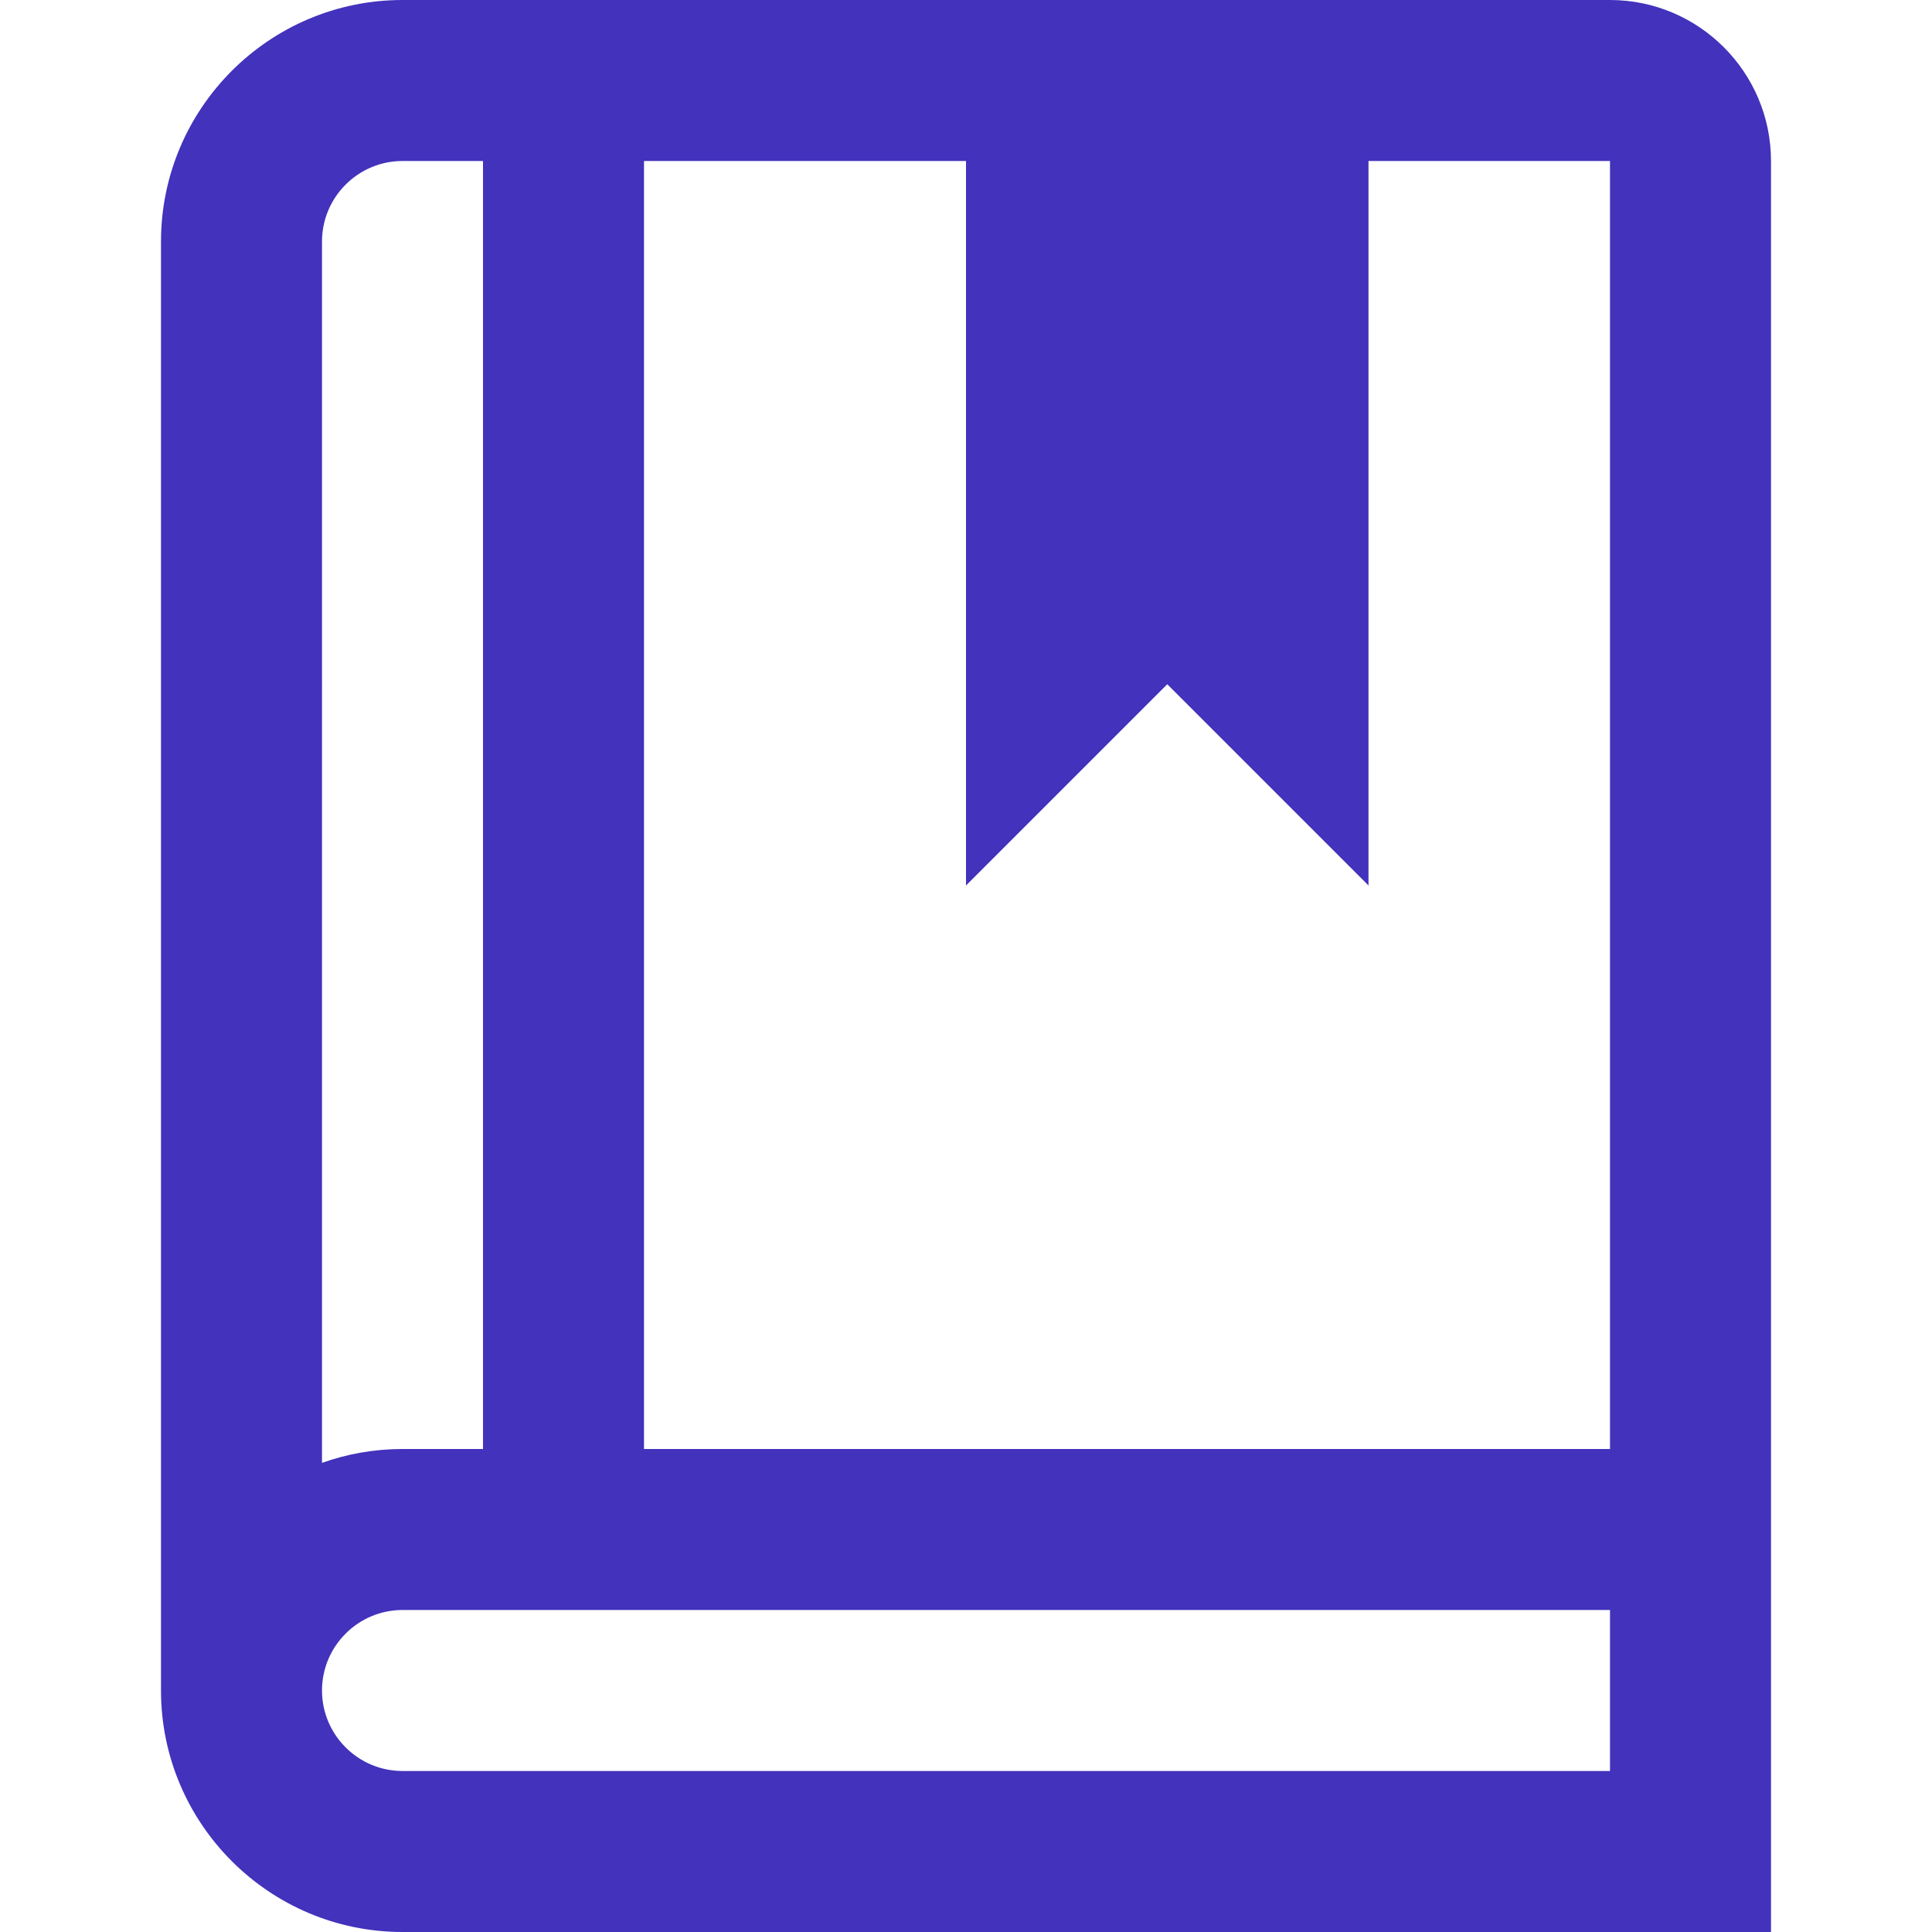 <svg xmlns="http://www.w3.org/2000/svg" version="1.1" xmlns:xlink="http://www.w3.org/1999/xlink" width="45" height="45" x="0" y="0" viewBox="0 0 24 24" style="enable-background:new 0 0 512 512" xml:space="preserve" class=""><g><path d="M20 0H5C3.346 0 2 1.346 2 3v18c0 1.654 1.346 3 3 3h17V2c0-1.103-.897-2-2-2Zm0 18H8V2h4v9l2.5-2.5L17 11V2h3v16ZM5 2h1v16H5c-.351 0-.687.061-1 .172V3c0-.551.449-1 1-1Zm0 20c-.551 0-1-.449-1-1s.449-1 1-1h15v2H5Z" fill="#4232BC" opacity="1" data-original="#000000" class=""></path></g></svg>